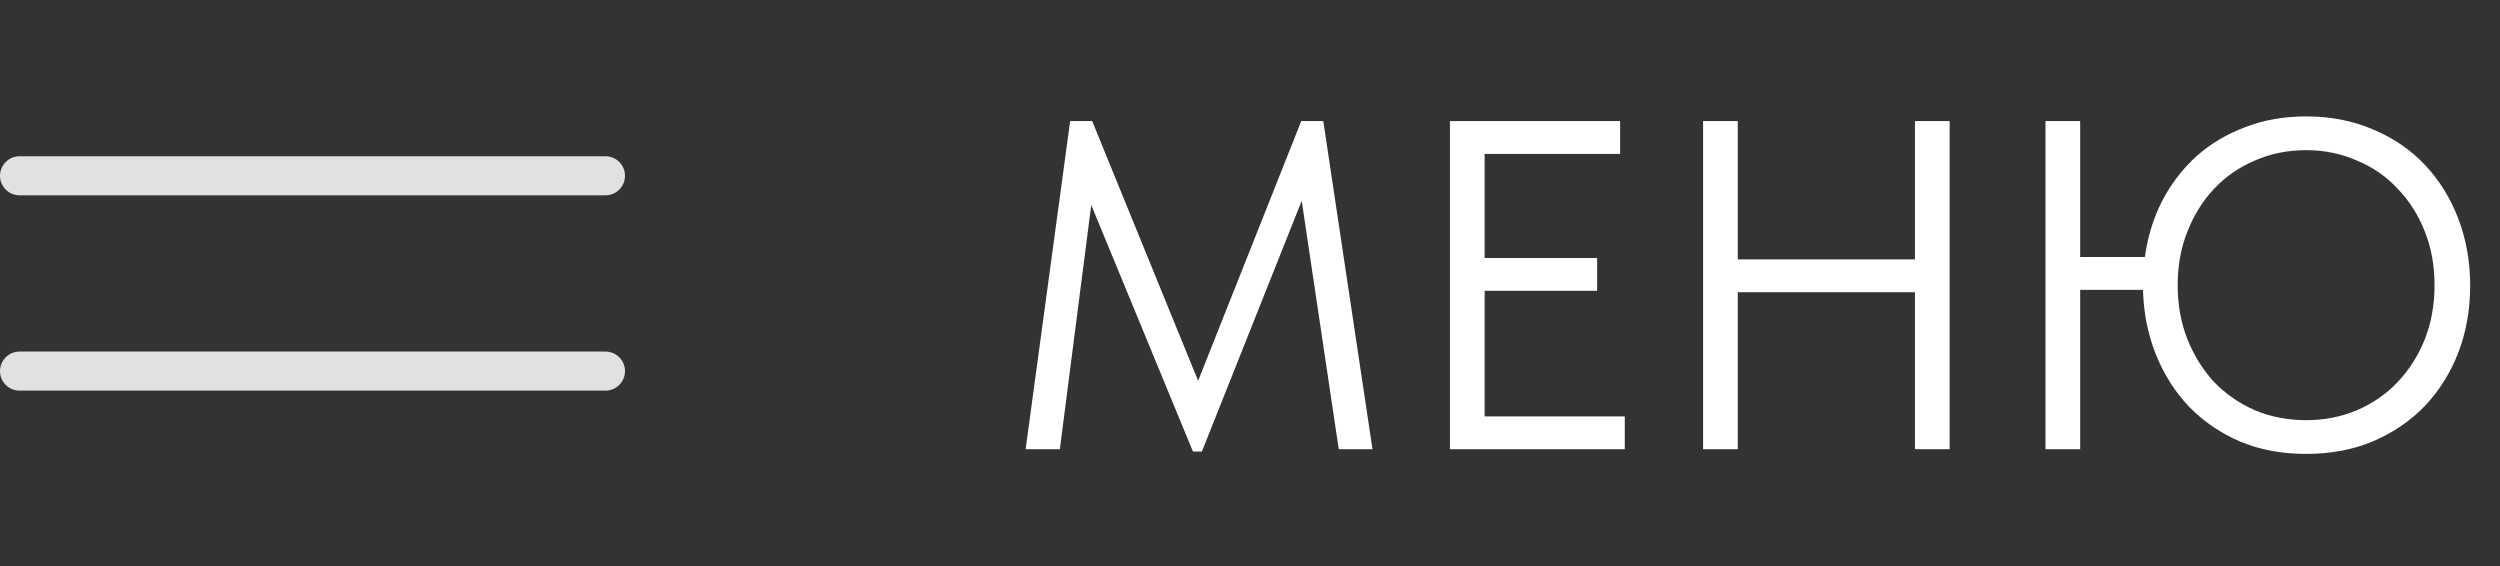 <?xml version="1.0" encoding="UTF-8"?> <svg xmlns="http://www.w3.org/2000/svg" width="128" height="29" viewBox="0 0 128 29" fill="none"><rect x="0" y="0" width="128" height="29" fill="#333333" stroke="none"/><path d="M54.792 6.2H55.92L61.344 19.496L66.624 6.2H67.752L70.272 23H68.544L66.648 10.28L61.536 23.12H61.08L55.872 10.496L54.264 23H52.512L54.792 6.2ZM74.237 6.2H82.949V7.88H76.013V13.208H81.773V14.888H76.013V21.32H83.189V23H74.237V6.2ZM98.046 14.96H88.974V23H87.198V6.2H88.974V13.28H98.046V6.2H99.822V23H98.046V14.96ZM106.505 13.16H109.817C109.961 12.12 110.257 11.16 110.705 10.28C111.169 9.4 111.753 8.64 112.457 8C113.177 7.36 114.009 6.864 114.953 6.512C115.897 6.144 116.937 5.96 118.073 5.96C119.337 5.96 120.481 6.184 121.505 6.632C122.545 7.064 123.433 7.672 124.169 8.456C124.905 9.24 125.473 10.16 125.873 11.216C126.273 12.272 126.473 13.408 126.473 14.624C126.473 15.84 126.273 16.976 125.873 18.032C125.473 19.072 124.905 19.984 124.169 20.768C123.433 21.536 122.545 22.144 121.505 22.592C120.481 23.024 119.337 23.24 118.073 23.24C116.841 23.24 115.721 23.032 114.713 22.616C113.705 22.184 112.833 21.592 112.097 20.84C111.377 20.088 110.809 19.2 110.393 18.176C109.977 17.152 109.753 16.04 109.721 14.84H106.505V23H104.729V6.2H106.505V13.16ZM118.073 21.512C119.001 21.512 119.865 21.344 120.665 21.008C121.481 20.656 122.177 20.176 122.753 19.568C123.345 18.944 123.809 18.216 124.145 17.384C124.481 16.536 124.649 15.608 124.649 14.6C124.649 13.592 124.481 12.672 124.145 11.84C123.809 10.992 123.345 10.264 122.753 9.656C122.177 9.032 121.481 8.552 120.665 8.216C119.865 7.864 119.001 7.688 118.073 7.688C117.129 7.688 116.257 7.864 115.457 8.216C114.657 8.552 113.961 9.032 113.369 9.656C112.793 10.264 112.337 10.992 112.001 11.84C111.665 12.672 111.497 13.592 111.497 14.6C111.497 15.608 111.665 16.536 112.001 17.384C112.337 18.216 112.793 18.944 113.369 19.568C113.961 20.176 114.657 20.656 115.457 21.008C116.257 21.344 117.129 21.512 118.073 21.512Z" fill="white"></path><g opacity="0.85"><path d="M1 9H31" stroke="white" stroke-width="2" stroke-linecap="round"></path><path d="M1 19H31" stroke="white" stroke-width="2" stroke-linecap="round"></path></g></svg> 